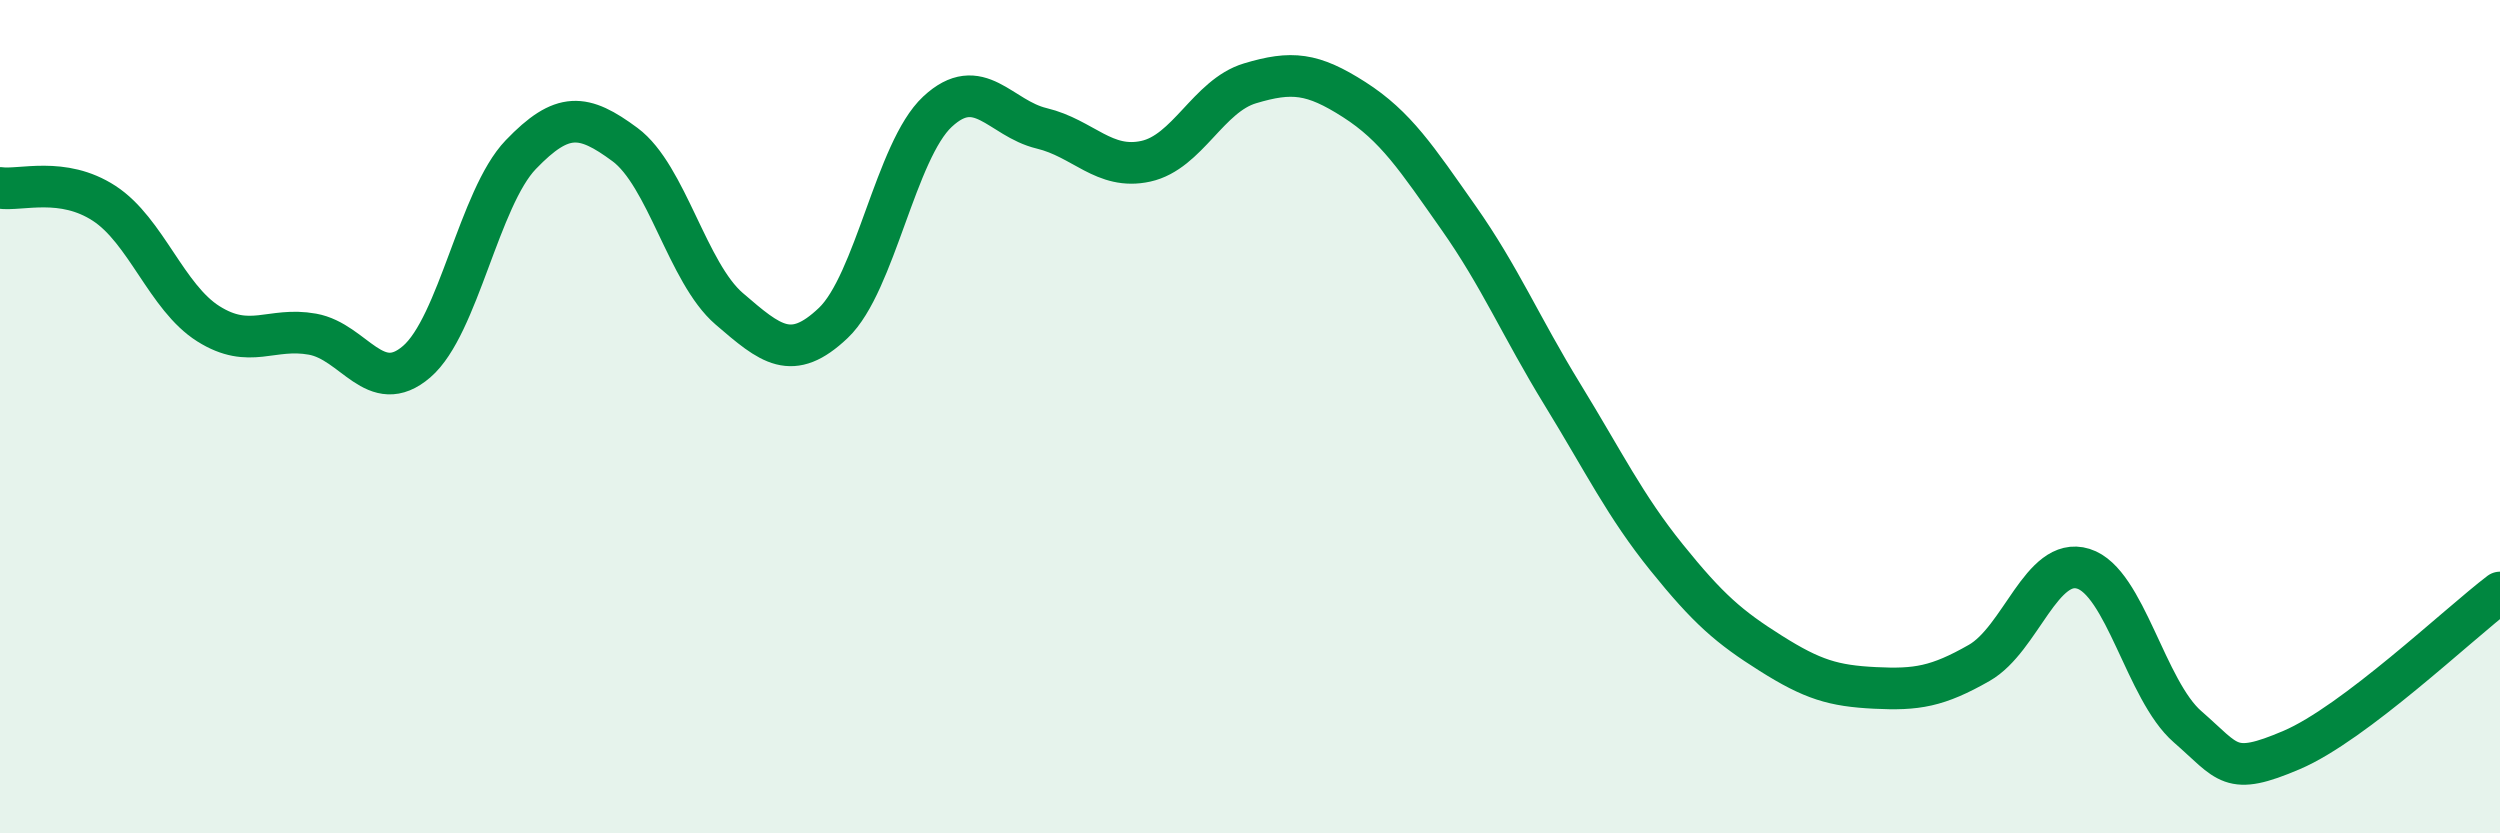 
    <svg width="60" height="20" viewBox="0 0 60 20" xmlns="http://www.w3.org/2000/svg">
      <path
        d="M 0,4.51 C 0.5,4.58 1.5,4.23 2.5,4.88 C 3.5,5.53 4,7.14 5,7.77 C 6,8.4 6.5,7.84 7.5,8.02 C 8.5,8.2 9,9.54 10,8.68 C 11,7.82 11.5,4.75 12.5,3.71 C 13.5,2.67 14,2.73 15,3.47 C 16,4.21 16.5,6.55 17.5,7.41 C 18.5,8.27 19,8.7 20,7.75 C 21,6.8 21.5,3.61 22.5,2.68 C 23.5,1.75 24,2.84 25,3.08 C 26,3.32 26.5,4.09 27.5,3.87 C 28.5,3.65 29,2.3 30,2 C 31,1.7 31.5,1.75 32.5,2.39 C 33.5,3.03 34,3.8 35,5.22 C 36,6.64 36.5,7.84 37.5,9.47 C 38.5,11.1 39,12.14 40,13.38 C 41,14.62 41.5,15.05 42.5,15.68 C 43.5,16.31 44,16.46 45,16.51 C 46,16.56 46.5,16.48 47.5,15.91 C 48.5,15.34 49,13.34 50,13.65 C 51,13.96 51.5,16.57 52.5,17.44 C 53.5,18.31 53.5,18.64 55,18 C 56.5,17.36 59,14.98 60,14.22L60 20L0 20Z"
        fill="#008740"
        opacity="0.1"
        stroke-linecap="round"
        stroke-linejoin="round"
      />
      <path
        d="M 0,4.51 C 0.5,4.58 1.5,4.23 2.5,4.88 C 3.5,5.53 4,7.14 5,7.77 C 6,8.4 6.5,7.84 7.5,8.02 C 8.5,8.2 9,9.54 10,8.68 C 11,7.82 11.5,4.75 12.5,3.71 C 13.5,2.67 14,2.73 15,3.47 C 16,4.21 16.5,6.55 17.5,7.41 C 18.5,8.27 19,8.7 20,7.75 C 21,6.8 21.5,3.61 22.5,2.68 C 23.5,1.75 24,2.84 25,3.08 C 26,3.32 26.5,4.09 27.5,3.87 C 28.5,3.65 29,2.3 30,2 C 31,1.7 31.5,1.75 32.5,2.39 C 33.5,3.03 34,3.8 35,5.22 C 36,6.64 36.5,7.84 37.5,9.47 C 38.5,11.1 39,12.14 40,13.38 C 41,14.62 41.5,15.05 42.5,15.68 C 43.5,16.31 44,16.46 45,16.51 C 46,16.56 46.5,16.48 47.5,15.91 C 48.5,15.34 49,13.34 50,13.65 C 51,13.96 51.5,16.57 52.5,17.44 C 53.5,18.31 53.5,18.64 55,18 C 56.5,17.36 59,14.98 60,14.22"
        stroke="#008740"
        stroke-width="1"
        fill="none"
        stroke-linecap="round"
        stroke-linejoin="round"
      />
    </svg>
  